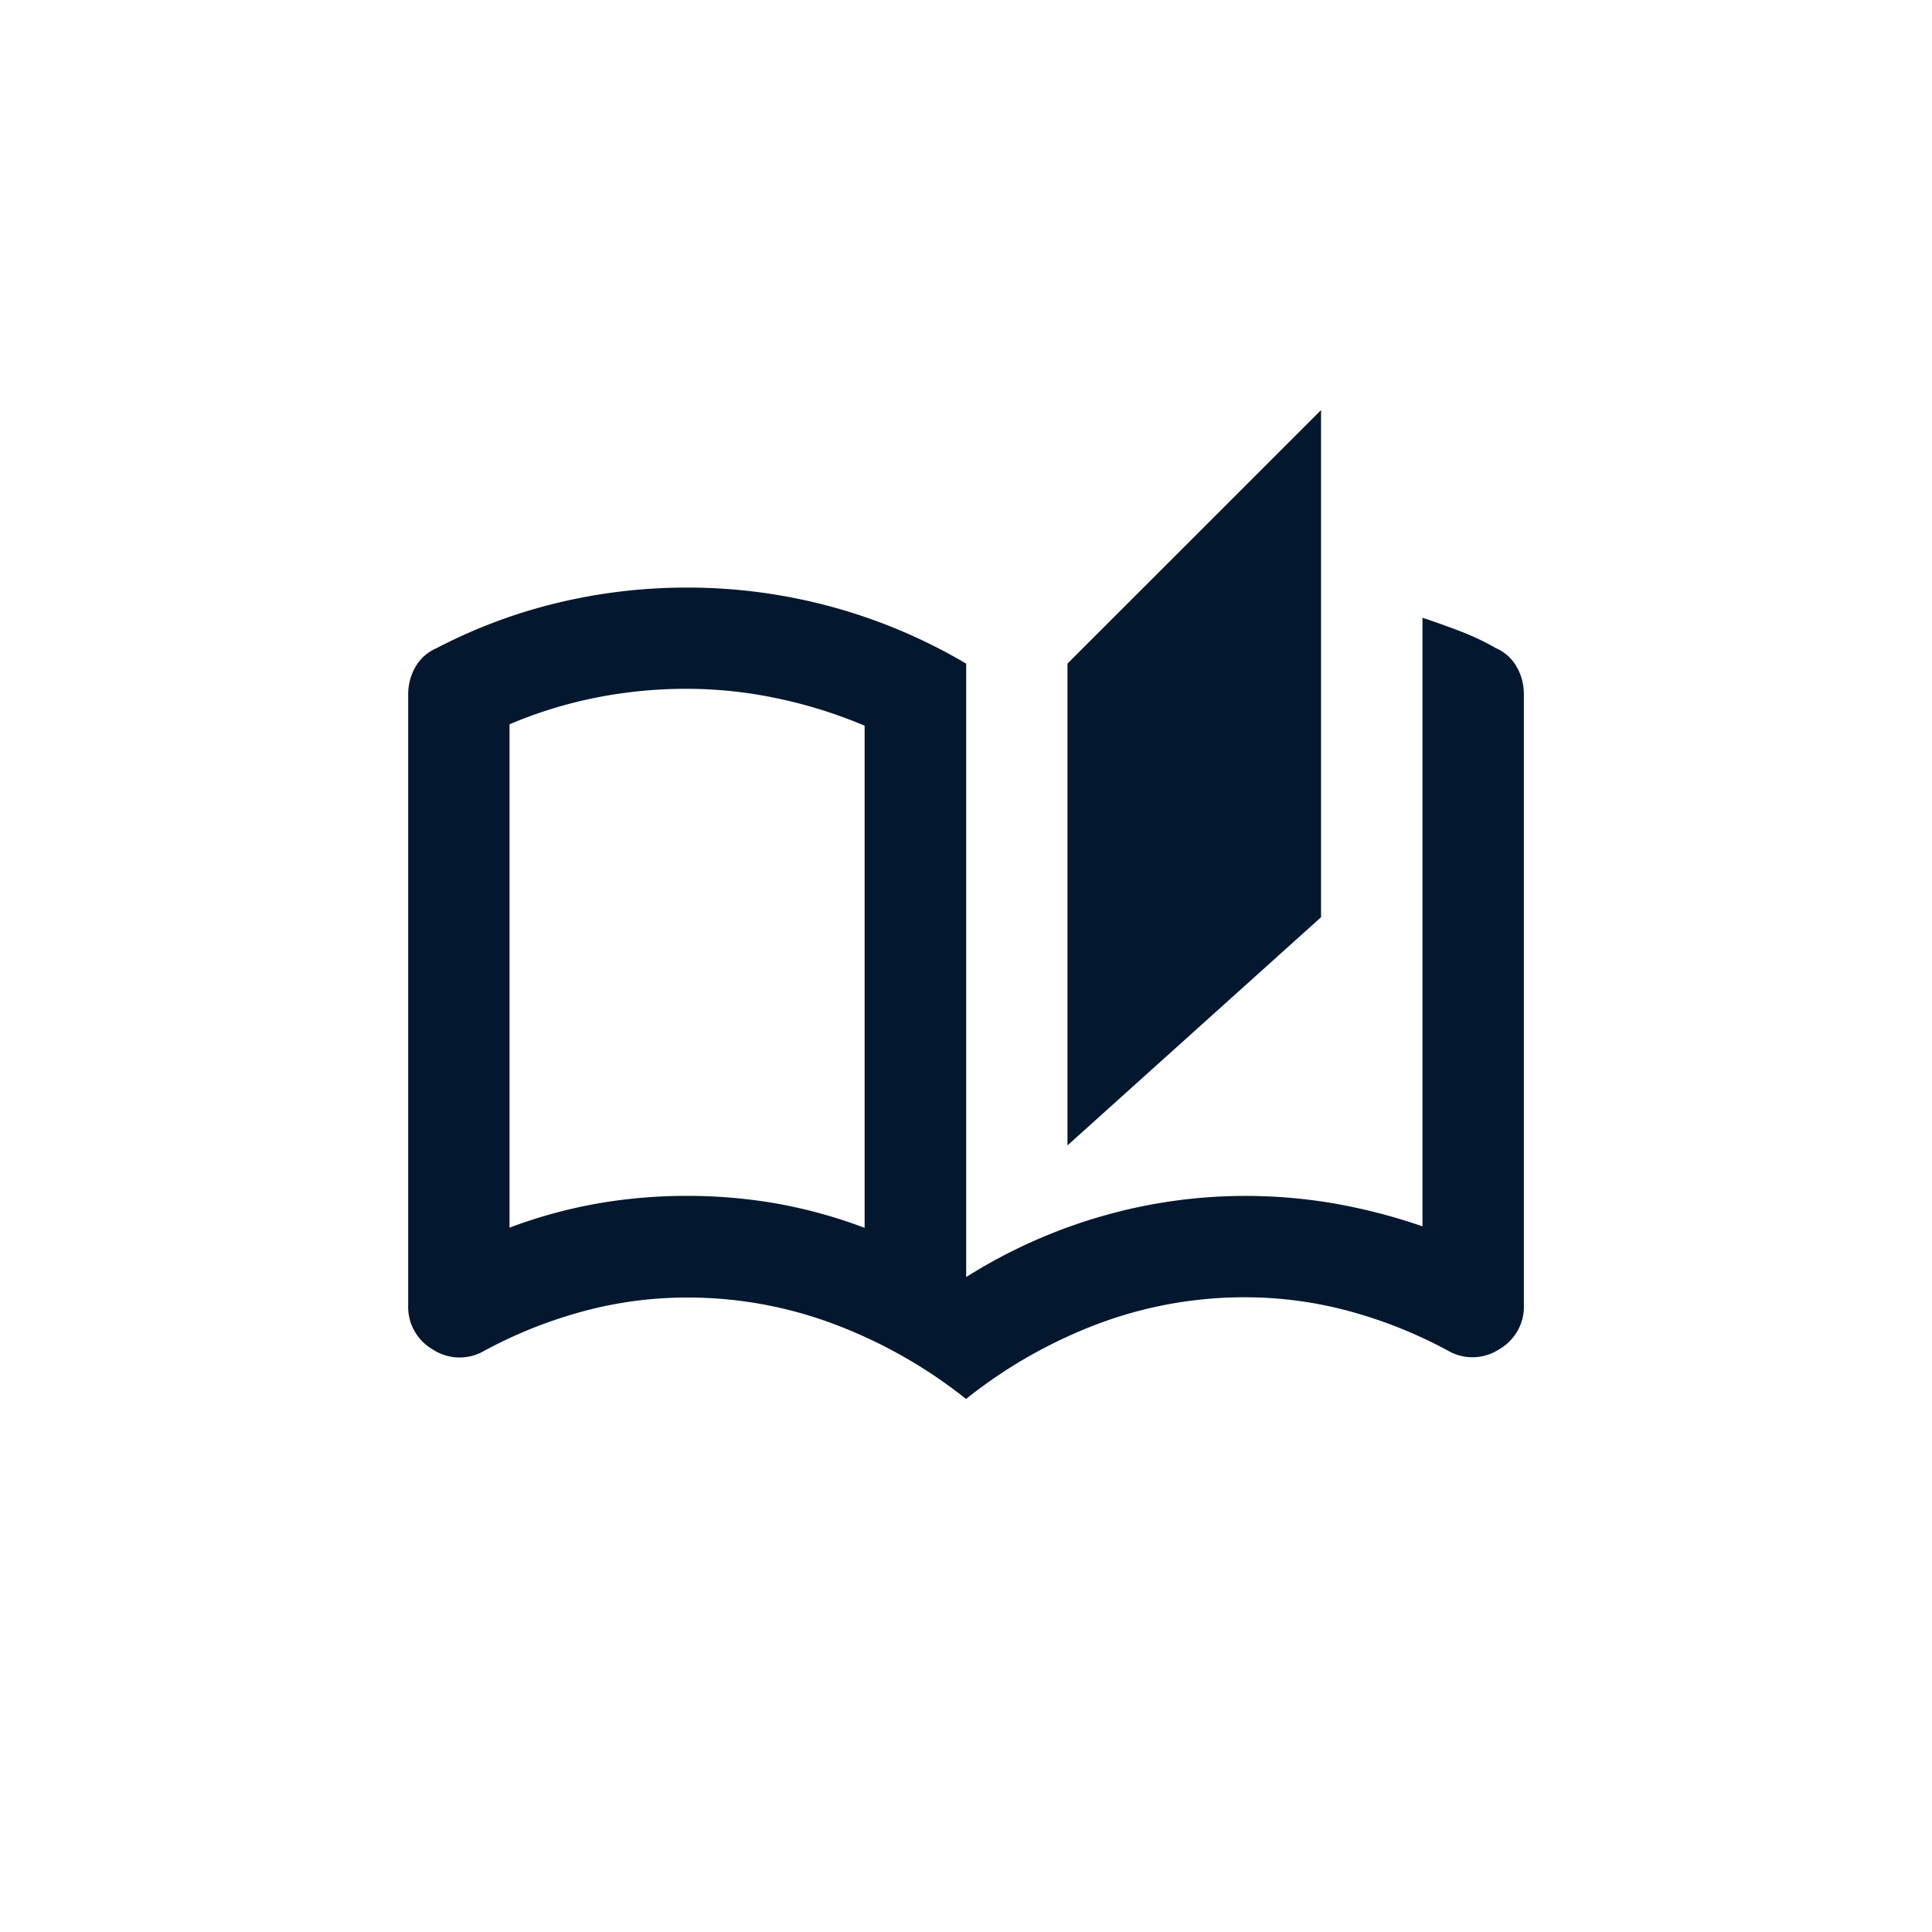 <svg xmlns="http://www.w3.org/2000/svg" width="40" height="40" viewBox="0 0 40 40"><g id="Groupe_157" data-name="Groupe 157" transform="translate(-122 -159)"><rect id="Rectangle_28" data-name="Rectangle 28" width="40" height="40" transform="translate(122 159)" fill="none"></rect><path id="Trac&#xE9;_39" data-name="Trac&#xE9; 39" d="M51.55-919.526a10.077,10.077,0,0,0-2.73-1.549,8.6,8.6,0,0,0-3.045-.551,8.225,8.225,0,0,0-2.166.289,9.5,9.5,0,0,0-2.034.814,1.011,1.011,0,0,1-1.063-.026,1.015,1.015,0,0,1-.512-.919V-934.12a1.128,1.128,0,0,1,.144-.551.905.905,0,0,1,.433-.394,10.952,10.952,0,0,1,2.52-.945,11.427,11.427,0,0,1,2.677-.315,11.37,11.37,0,0,1,2.979.394,11.321,11.321,0,0,1,2.8,1.181v12.7a10.9,10.9,0,0,1,2.809-1.26,10.747,10.747,0,0,1,2.966-.42,10.782,10.782,0,0,1,1.851.158A11.914,11.914,0,0,1,61-923.1v-12.6q.394.131.774.276a5.27,5.27,0,0,1,.748.354.905.905,0,0,1,.433.394,1.128,1.128,0,0,1,.144.551v12.652a1.015,1.015,0,0,1-.512.919,1.011,1.011,0,0,1-1.063.026,9.5,9.5,0,0,0-2.034-.814,8.225,8.225,0,0,0-2.166-.289,8.6,8.6,0,0,0-3.045.551A10.077,10.077,0,0,0,51.55-919.526Zm2.1-5.25v-9.975L58.9-940v10.5Zm-4.2,1.706v-10.395a9.758,9.758,0,0,0-1.8-.564,9.053,9.053,0,0,0-1.877-.2,9.609,9.609,0,0,0-1.89.184,9.148,9.148,0,0,0-1.785.551v10.421a10.3,10.3,0,0,1,1.824-.5,10.782,10.782,0,0,1,1.851-.158,10.782,10.782,0,0,1,1.851.158A10.3,10.3,0,0,1,49.45-923.069Zm0,0v0Z" transform="translate(90.451 1107.49)" fill="#03182e"></path></g></svg>